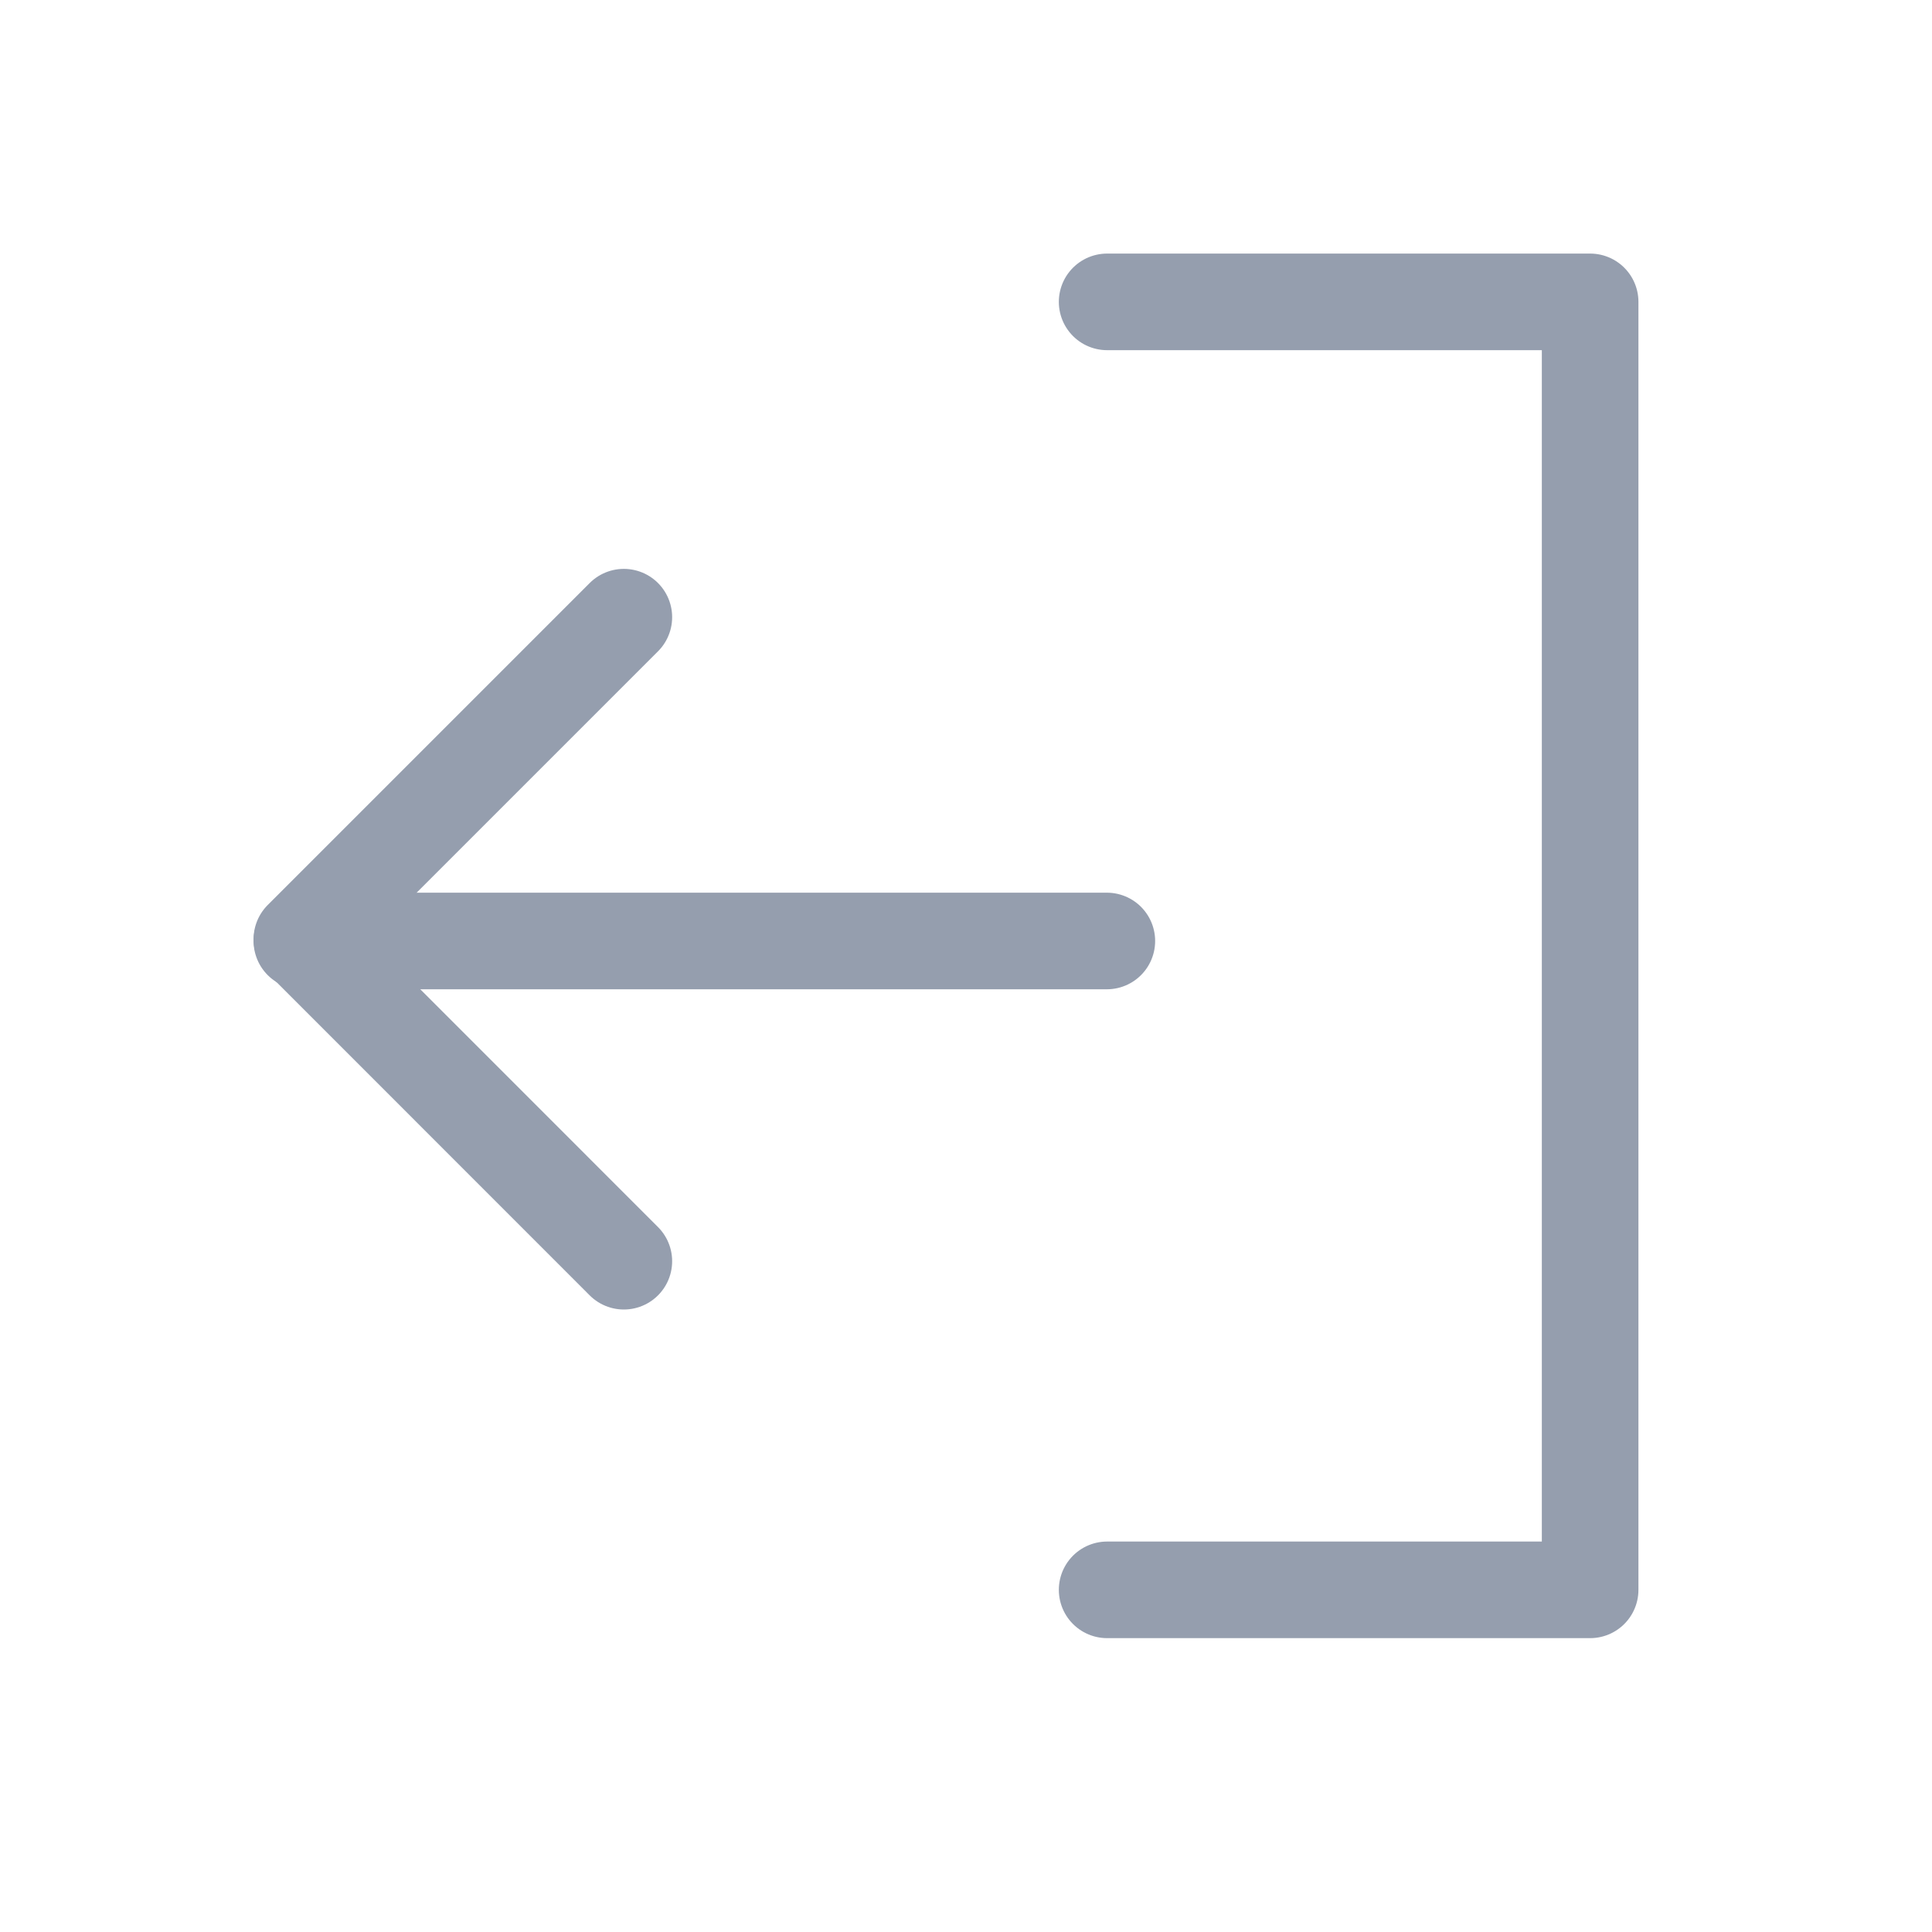 <svg width="20" height="20" viewBox="0 0 20 20" fill="none" xmlns="http://www.w3.org/2000/svg">
<g id="Phosphor Icons / LogOut">
<path id="Vector 39" d="M11.461 3.125L16.461 3.125V16.458H11.461" stroke="#959EAE" stroke-linecap="round" stroke-linejoin="round"/>
<path id="Vector 40" d="M11.458 9.741L3.125 9.741" stroke="#959EAE" stroke-linecap="round" stroke-linejoin="round"/>
<path id="Vector 41" d="M6.458 6.389L3.125 9.722L6.458 13.056" stroke="#959EAE" stroke-linecap="round" stroke-linejoin="round"/>
</g>
</svg>
